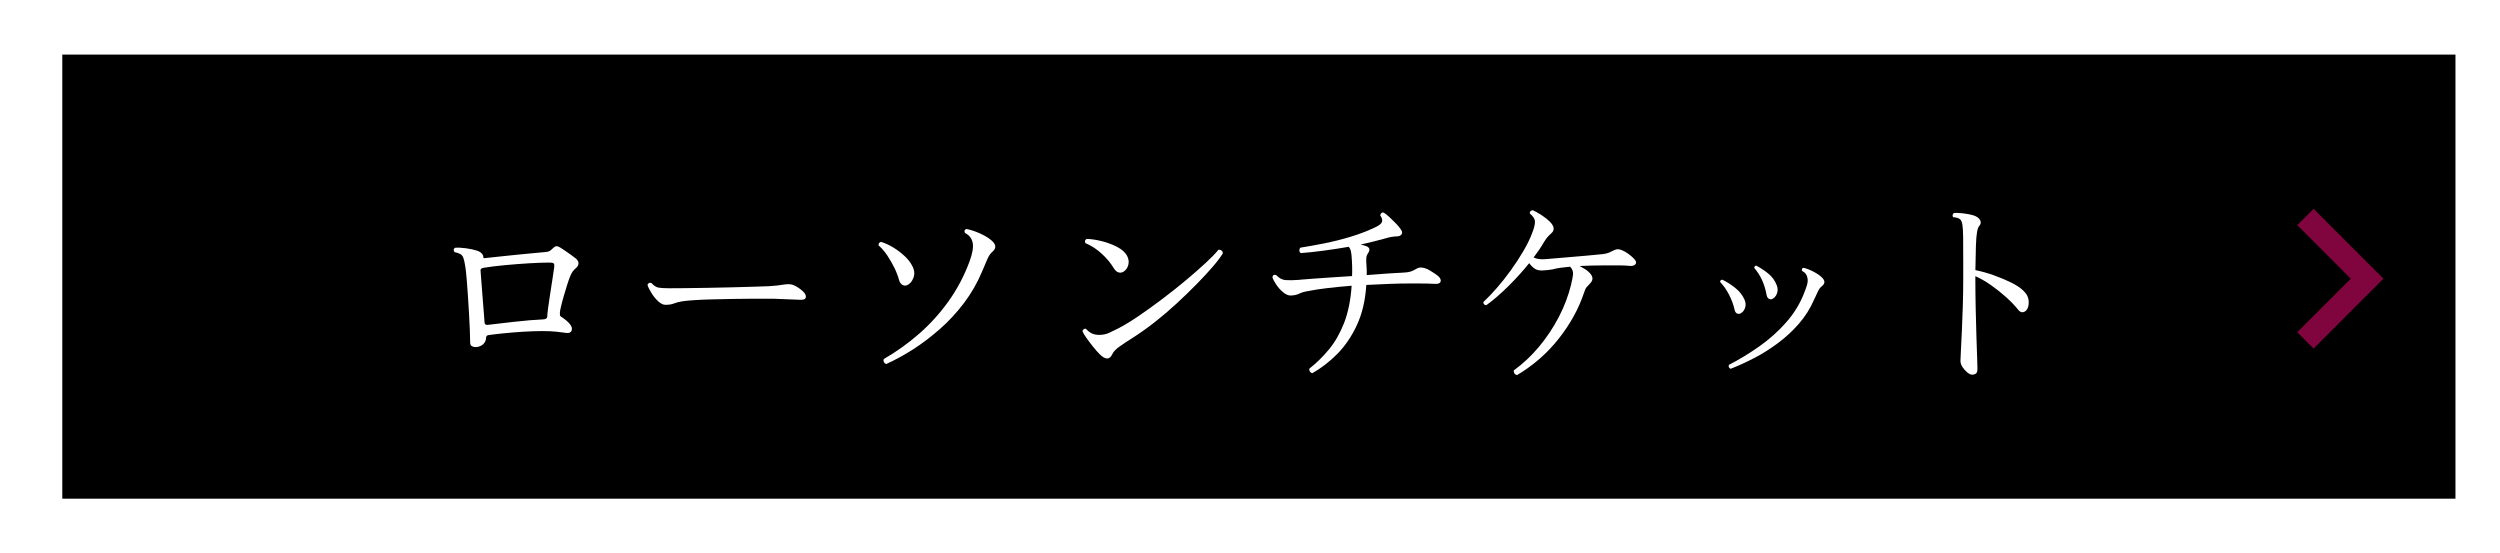 <?xml version="1.0" encoding="utf-8"?>
<!-- Generator: Adobe Illustrator 26.0.3, SVG Export Plug-In . SVG Version: 6.00 Build 0)  -->
<svg version="1.1" xmlns="http://www.w3.org/2000/svg" xmlns:xlink="http://www.w3.org/1999/xlink" x="0px" y="0px"
	 viewBox="0 0 810.64 179.4" style="enable-background:new 0 0 810.64 179.4;" xml:space="preserve">
<style type="text/css">
	.st0{fill:#1A1A1A;}
	.st1{fill:#8F8F8F;}
	.st2{opacity:0.6;fill:#FFFFFF;stroke:#DCDCDC;stroke-width:1.026;stroke-miterlimit:10;}
	.st3{fill:url(#SVGID_1_);}
	.st4{fill:none;stroke:#FFFFFF;stroke-width:3.425;stroke-miterlimit:10;}
	.st5{fill:#464954;}
	.st6{fill:#908553;}
	.st7{fill:#FFFFFF;}
	.st8{fill:#E31E79;}
	.st9{filter:url(#Adobe_OpacityMaskFilter);}
	.st10{fill:url(#SVGID_00000016797449784646457310000003427206909323999906_);}
	.st11{mask:url(#SVGID_00000134235892389543317970000005792404314697032114_);}
	.st12{clip-path:url(#SVGID_00000109015435984664034600000007778186285396048027_);}
	.st13{fill:#B7272D;}
	.st14{fill:#0071B2;}
	.st15{fill:#4D4D4D;}
	.st16{fill:url(#SVGID_00000168111113432530718360000009064923183906286487_);}
	.st17{fill:none;stroke:#333333;stroke-width:6;stroke-miterlimit:10;}
	.st18{fill:none;stroke:#4D4D4D;stroke-width:4.777;stroke-miterlimit:10;}
	.st19{fill:#FFFFFF;stroke:#000000;stroke-width:2.904;stroke-miterlimit:10;}
	.st20{fill:#4D4D4D;stroke:#E8E8E8;stroke-width:1.611;stroke-miterlimit:10;}
	
		.st21{fill:url(#SVGID_00000069384382586470461580000001661470393825316781_);stroke:#4D4D4D;stroke-width:2.964;stroke-miterlimit:10;}
	.st22{fill:none;stroke:#FFFFFF;stroke-width:3.392;stroke-miterlimit:10;}
	.st23{fill:#FFFFFF;stroke:#666666;stroke-width:2.462;stroke-miterlimit:10;}
	
		.st24{fill:url(#SVGID_00000106862093371871455240000000860649464220388505_);stroke:#4D4D4D;stroke-width:2.964;stroke-miterlimit:10;}
	.st25{clip-path:url(#SVGID_00000157275694161533594550000008102966348863112632_);fill:#EAEAEA;}
	
		.st26{fill:url(#SVGID_00000123411520411239781700000014718992745705466526_);stroke:#4D4D4D;stroke-width:2.964;stroke-miterlimit:10;}
	
		.st27{fill:url(#SVGID_00000149341801191787802080000001346801881850385318_);stroke:#4D4D4D;stroke-width:2.964;stroke-miterlimit:10;}
	.st28{clip-path:url(#SVGID_00000012447110856005665890000010169615829910780300_);fill:#E9E9E9;}
	.st29{opacity:0.7;fill:#FFFFFF;}
	
		.st30{opacity:0.7;fill:url(#SVGID_00000116204962054156466210000013384695139603790775_);stroke:#666666;stroke-width:2.462;stroke-miterlimit:10;}
	
		.st31{opacity:0.7;fill:url(#SVGID_00000075144649891566951990000013225805502888920977_);stroke:#666666;stroke-width:2.462;stroke-miterlimit:10;}
	.st32{fill:#E9E9E9;stroke:#666666;stroke-width:2.462;stroke-miterlimit:10;}
	
		.st33{fill:url(#SVGID_00000018946109595451147150000007200215556392086701_);stroke:#4D4D4D;stroke-width:2.964;stroke-miterlimit:10;}
	.st34{fill:none;stroke:#4D4D4D;stroke-width:3.425;stroke-miterlimit:10;}
	
		.st35{fill:url(#SVGID_00000155140824982264726680000003741311311940912564_);stroke:#4D4D4D;stroke-width:2.964;stroke-miterlimit:10;}
	.st36{fill:none;stroke:#4D4D4D;stroke-width:3.392;stroke-miterlimit:10;}
	.st37{fill:#FFFFFF;stroke:#000000;stroke-width:2.462;stroke-miterlimit:10;}
	
		.st38{fill:url(#SVGID_00000174562429521069852530000013726257027769913001_);stroke:#4D4D4D;stroke-width:2.964;stroke-miterlimit:10;}
	.st39{opacity:0.7;}
	.st40{opacity:0.7;fill:url(#SVGID_00000010312507305908370010000013693517498055763130_);}
	
		.st41{fill:url(#SVGID_00000101101313123162560370000006491733894815849150_);stroke:#4D4D4D;stroke-width:2.964;stroke-miterlimit:10;}
	.st42{opacity:0.7;fill:url(#SVGID_00000078731036834222521650000011281918141556539825_);}
	.st43{fill:#1A1A1A;stroke:#FFFFFF;stroke-miterlimit:10;}
	.st44{fill:none;stroke:#FFFFFF;stroke-miterlimit:10;}
	.st45{fill:none;stroke:#A9A9A9;stroke-width:1.935;stroke-miterlimit:10;}
	.st46{fill:none;stroke:#A9A9A9;stroke-width:1.928;stroke-miterlimit:10;}
	.st47{fill:#A9A9A9;}
	.st48{fill:#808080;}
	.st49{fill:none;stroke:#A9A9A9;stroke-width:1.285;stroke-miterlimit:10;}
	.st50{fill:#A9A9A9;stroke:#FFFFFF;stroke-miterlimit:10;}
	.st51{fill:#333333;}
	.st52{fill:url(#SVGID_00000161617578324356347540000014014799663852160930_);}
	.st53{fill:url(#SVGID_00000048499881990461947920000001465328807636297108_);}
	.st54{fill:#ED891E;}
	.st55{fill:#FF00FF;}
	.st56{fill:#E31C24;}
	.st57{fill:none;stroke:#BEBFC2;stroke-miterlimit:10;}
	.st58{fill:none;stroke:#BEBFC2;stroke-width:0.589;stroke-miterlimit:10;}
	.st59{fill:url(#SVGID_00000069394347155182312880000006967476303948337322_);}
	.st60{fill:#8A043D;}
	.st61{fill:#80043D;}
	.st62{fill:none;stroke:#80043D;stroke-width:2.401;stroke-miterlimit:10;}
	.st63{fill:#94005D;}
	.st64{opacity:0.9;}
	.st65{fill:#CD201F;}
	.st66{fill:#969696;}
	.st67{fill:none;}
	.st68{fill:#8E043D;}
</style>
<g id="レイヤー_3">
</g>
<g id="レイヤー_1">
	<g>
		<rect x="20.2" y="17.7" width="776" height="144"/>
		<g>
			<g>
				<path class="st7" d="M154.14,112.54c-0.41,0-0.79-0.1-1.15-0.3c-0.36-0.2-0.54-0.6-0.54-1.19c0-0.95-0.03-2.26-0.1-3.93
					c-0.07-1.67-0.16-3.5-0.27-5.49c-0.11-1.99-0.24-3.98-0.37-5.97c-0.14-1.99-0.27-3.8-0.41-5.42c-0.14-1.63-0.27-2.87-0.41-3.73
					c-0.18-1.31-0.43-2.36-0.75-3.15c-0.32-0.79-1.22-1.32-2.71-1.59c-0.45-0.54-0.43-1.02,0.07-1.42c0.95-0.09,2.11-0.04,3.49,0.14
					c1.38,0.18,2.57,0.43,3.56,0.75c0.63,0.18,1.15,0.46,1.56,0.85c0.41,0.38,0.61,0.83,0.61,1.32c0,0.27,0.23,0.36,0.68,0.27
					c1.36-0.14,2.94-0.31,4.75-0.51c1.81-0.2,3.66-0.4,5.56-0.58c1.9-0.18,3.67-0.35,5.32-0.51c1.65-0.16,2.99-0.28,4.03-0.37
					c0.5-0.04,0.89-0.16,1.19-0.34c0.29-0.18,0.67-0.5,1.12-0.95c0.36-0.36,0.7-0.55,1.02-0.58c0.32-0.02,0.75,0.12,1.29,0.44
					c0.41,0.23,0.93,0.57,1.56,1.02c0.63,0.45,1.28,0.91,1.93,1.36c0.65,0.45,1.16,0.84,1.53,1.15c0.54,0.45,0.84,0.94,0.88,1.46
					c0.04,0.52-0.18,1.03-0.68,1.53c-0.59,0.5-1.01,0.93-1.25,1.29c-0.25,0.36-0.53,0.93-0.85,1.7c-0.27,0.68-0.59,1.59-0.95,2.75
					c-0.36,1.15-0.72,2.35-1.08,3.59c-0.36,1.24-0.66,2.35-0.88,3.32c-0.23,0.97-0.34,1.62-0.34,1.93c0,0.09,0,0.2,0,0.34
					c0,0.27,0.01,0.46,0.03,0.58c0.02,0.11,0.17,0.26,0.44,0.44c0.5,0.32,1.01,0.69,1.53,1.12c0.52,0.43,0.92,0.83,1.19,1.19
					c0.63,0.72,0.85,1.41,0.64,2.07c-0.2,0.66-0.76,0.94-1.66,0.85c-0.9-0.14-2.01-0.27-3.32-0.41c-1.31-0.14-2.85-0.2-4.61-0.2
					c-1.85,0-3.88,0.07-6.07,0.2c-2.19,0.14-4.3,0.31-6.31,0.51c-2.01,0.2-3.67,0.4-4.98,0.58c-0.54,0.09-0.81,0.36-0.81,0.81
					c0,0.86-0.33,1.59-0.98,2.2C155.95,112.23,155.13,112.54,154.14,112.54z M158.07,105.35c0.81-0.09,1.99-0.23,3.53-0.41
					c1.54-0.18,3.2-0.37,4.98-0.58c1.79-0.2,3.5-0.37,5.15-0.51c1.65-0.13,3.02-0.23,4.1-0.27c1.08,0,1.63-0.34,1.63-1.02
					c0-0.5,0.09-1.4,0.27-2.71c0.18-1.31,0.4-2.78,0.64-4.41c0.25-1.63,0.5-3.23,0.75-4.82c0.25-1.58,0.44-2.89,0.58-3.93
					c0.09-0.63,0.04-1.05-0.14-1.25c-0.18-0.2-0.61-0.3-1.29-0.3c-1.9,0-4.16,0.08-6.78,0.24c-2.62,0.16-5.25,0.36-7.87,0.61
					c-2.62,0.25-4.91,0.53-6.85,0.85c-0.68,0.13-0.99,0.43-0.95,0.88c0.04,0.59,0.11,1.48,0.2,2.68c0.09,1.2,0.19,2.53,0.31,4
					c0.11,1.47,0.23,2.93,0.34,4.37c0.11,1.45,0.21,2.69,0.3,3.73c0.09,1.04,0.14,1.72,0.14,2.03c0.04,0.36,0.15,0.59,0.31,0.68
					C157.58,105.3,157.8,105.35,158.07,105.35z"/>
				<path class="st7" d="M215.78,98.84c-0.77,0-1.57-0.4-2.41-1.19c-0.84-0.79-1.57-1.71-2.2-2.75c-0.63-1.04-1.04-1.88-1.22-2.51
					c0.23-0.63,0.66-0.84,1.29-0.61c0.77,0.86,1.54,1.36,2.31,1.49c0.77,0.13,1.92,0.2,3.46,0.2c1.08,0,2.71-0.01,4.88-0.03
					c2.17-0.02,4.6-0.06,7.29-0.1c2.69-0.04,5.37-0.1,8.04-0.17c2.67-0.07,5.09-0.14,7.26-0.2c2.17-0.07,3.8-0.12,4.88-0.17
					c0.9-0.04,1.73-0.11,2.48-0.2c0.75-0.09,1.55-0.2,2.41-0.34c0.59-0.09,1.15-0.12,1.7-0.1c0.54,0.02,1.06,0.15,1.56,0.37
					c0.59,0.27,1.21,0.64,1.86,1.12c0.65,0.48,1.14,0.92,1.46,1.32c0.45,0.63,0.59,1.18,0.41,1.63c-0.18,0.45-0.77,0.66-1.76,0.61
					c-1-0.04-2.17-0.09-3.53-0.14c-1.36-0.04-2.55-0.09-3.59-0.14c-0.5-0.04-1.47-0.07-2.92-0.07c-1.45,0-3.18,0-5.19,0
					c-2.01,0-4.15,0.02-6.41,0.07c-2.26,0.05-4.48,0.09-6.65,0.14c-2.17,0.05-4.11,0.12-5.83,0.24c-1.72,0.11-3.05,0.24-4,0.37
					c-1.13,0.18-2.06,0.42-2.78,0.71C217.84,98.69,216.91,98.84,215.78,98.84z"/>
				<path class="st7" d="M294.17,92.46c-0.59,0.23-1.12,0.19-1.59-0.1c-0.47-0.29-0.83-0.8-1.05-1.53
					c-0.32-1.22-0.81-2.53-1.49-3.93c-0.68-1.4-1.46-2.76-2.34-4.07c-0.88-1.31-1.82-2.4-2.81-3.25c-0.05-0.32,0.01-0.58,0.17-0.78
					c0.16-0.2,0.37-0.33,0.64-0.37c1.31,0.41,2.63,1.02,3.97,1.83c1.33,0.81,2.54,1.73,3.63,2.75s1.9,2.05,2.44,3.09
					c0.77,1.4,0.93,2.71,0.47,3.93C295.75,91.24,295.08,92.06,294.17,92.46z M287.39,118.03c-0.36-0.09-0.62-0.31-0.78-0.64
					c-0.16-0.34-0.17-0.67-0.03-0.98c4.02-2.31,7.83-5.03,11.43-8.17c3.59-3.14,6.79-6.68,9.6-10.61c2.8-3.93,5.06-8.23,6.78-12.88
					c0.45-1.22,0.77-2.34,0.95-3.36c0.18-1.02,0.2-1.89,0.07-2.61c-0.27-1.45-1.11-2.53-2.51-3.25c-0.32-0.63-0.16-1.06,0.47-1.29
					c0.77,0.14,1.68,0.4,2.75,0.78c1.06,0.38,2.08,0.84,3.05,1.36c0.97,0.52,1.73,1.03,2.27,1.53c1.63,1.36,1.72,2.62,0.27,3.8
					c-0.59,0.54-1.08,1.27-1.49,2.17c-0.41,0.91-0.99,2.28-1.76,4.14c-1.54,3.66-3.48,7.05-5.83,10.17
					c-2.35,3.12-4.95,5.93-7.8,8.44c-2.85,2.51-5.76,4.72-8.75,6.65C293.09,115.17,290.19,116.76,287.39,118.03z"/>
				<path class="st7" d="M356.56,114.84c-0.68-0.68-1.41-1.51-2.2-2.51c-0.79-0.99-1.5-1.94-2.14-2.85c-0.59-0.81-1-1.51-1.22-2.1
					c0.09-0.32,0.25-0.54,0.47-0.68c0.23-0.14,0.45-0.16,0.68-0.07c0.5,0.59,1.08,1.06,1.76,1.42c0.68,0.36,1.51,0.54,2.51,0.54
					c1.22,0,2.33-0.24,3.32-0.71c0.99-0.47,1.94-0.94,2.85-1.39c1.85-0.95,4.01-2.26,6.48-3.93c2.46-1.67,5.03-3.51,7.7-5.53
					c2.67-2.01,5.22-4.04,7.66-6.07c2.44-2.04,4.61-3.93,6.51-5.7c1.9-1.76,3.28-3.19,4.14-4.27c0.41-0.04,0.75,0.04,1.02,0.27
					c0.27,0.23,0.41,0.52,0.41,0.88c-0.63,1.08-1.68,2.49-3.15,4.2c-1.47,1.72-3.22,3.62-5.26,5.7s-4.22,4.19-6.54,6.34
					c-2.33,2.15-4.7,4.17-7.12,6.07c-2.42,1.9-4.74,3.55-6.95,4.95c-1.72,1.08-3.19,2.06-4.41,2.92c-1.22,0.86-2.01,1.67-2.37,2.44
					C359.84,116.72,358.46,116.74,356.56,114.84z M364.36,88.06c-0.45,0.32-0.97,0.42-1.56,0.3c-0.59-0.11-1.15-0.6-1.7-1.46
					c-0.9-1.54-2.17-3.06-3.8-4.58c-1.63-1.51-3.41-2.68-5.36-3.49c-0.27-0.59-0.14-1.04,0.41-1.36c1.54,0.04,3.2,0.29,4.98,0.75
					c1.79,0.45,3.44,1.08,4.95,1.87c1.51,0.79,2.57,1.73,3.15,2.81c0.54,1,0.69,1.98,0.44,2.95
					C365.64,86.82,365.13,87.56,364.36,88.06z"/>
				<path class="st7" d="M425.53,121.01c-0.36-0.09-0.63-0.28-0.81-0.58c-0.18-0.29-0.23-0.6-0.14-0.92
					c2.26-1.76,4.37-3.83,6.34-6.21c1.97-2.37,3.6-5.24,4.92-8.61c1.31-3.37,2.12-7.38,2.44-12.04c-2.85,0.23-5.5,0.49-7.97,0.78
					c-2.46,0.29-4.56,0.62-6.27,0.98c-1.13,0.18-2.05,0.45-2.75,0.81c-0.7,0.36-1.64,0.57-2.81,0.61c-0.77,0-1.58-0.36-2.44-1.08
					c-0.86-0.72-1.61-1.56-2.24-2.51c-0.63-0.95-1.04-1.74-1.22-2.37c0.14-0.68,0.54-0.9,1.22-0.68c0.95,1,1.95,1.54,3.02,1.63
					c1.06,0.09,2.52,0.07,4.37-0.07c0.27-0.04,0.47-0.07,0.61-0.07c0.9-0.09,2.21-0.19,3.93-0.31c1.72-0.11,3.68-0.25,5.9-0.41
					c2.21-0.16,4.48-0.31,6.78-0.44c0.04-0.99,0.06-2.01,0.03-3.05c-0.02-1.04-0.08-2.12-0.17-3.25c-0.05-0.72-0.14-1.36-0.27-1.9
					c-0.14-0.54-0.36-0.97-0.68-1.29c-2.89,0.5-5.71,0.93-8.44,1.29c-2.74,0.36-5.1,0.61-7.09,0.75c-0.32-0.23-0.47-0.52-0.47-0.88
					c0-0.36,0.11-0.66,0.34-0.88c2.26-0.36,4.83-0.82,7.7-1.39c2.87-0.57,5.79-1.3,8.75-2.2c2.96-0.9,5.68-1.97,8.17-3.19
					c1.08-0.54,1.71-1.1,1.86-1.66c0.16-0.57-0.03-1.23-0.58-2c0.09-0.72,0.45-1.04,1.09-0.95c0.59,0.36,1.24,0.88,1.97,1.56
					c0.72,0.68,1.42,1.37,2.1,2.07c0.68,0.7,1.2,1.35,1.56,1.93c0.41,0.59,0.47,1.08,0.2,1.49c-0.27,0.41-0.75,0.63-1.42,0.68
					c-1.18,0-2.58,0.25-4.2,0.75c-1.13,0.32-2.34,0.63-3.63,0.95c-1.29,0.32-2.63,0.63-4.03,0.95c0.45,0.09,0.86,0.19,1.22,0.31
					c0.36,0.11,0.63,0.21,0.81,0.3c0.95,0.45,1.06,1.2,0.34,2.24c-0.32,0.45-0.5,0.98-0.54,1.59c-0.05,0.61-0.02,1.44,0.07,2.48
					c0.04,0.5,0.07,0.99,0.07,1.49c0,0.5,0,1,0,1.49c2.67-0.23,5.09-0.41,7.26-0.54c2.17-0.13,3.75-0.23,4.75-0.27
					c0.9-0.04,1.63-0.15,2.17-0.31c0.54-0.16,1.27-0.51,2.17-1.05c0.86-0.45,1.99-0.36,3.39,0.27c0.59,0.32,1.27,0.72,2.03,1.22
					c0.77,0.5,1.31,0.9,1.63,1.22c0.54,0.59,0.72,1.13,0.54,1.63c-0.18,0.5-0.77,0.72-1.76,0.68c-0.63-0.04-1.45-0.08-2.44-0.1
					c-1-0.02-2-0.03-3.02-0.03c-1.02,0-1.89,0-2.61,0c-2.17,0-4.48,0.04-6.92,0.14c-2.44,0.09-4.88,0.2-7.32,0.34
					c-0.32,5.02-1.35,9.38-3.09,13.09c-1.74,3.71-3.88,6.83-6.41,9.36C431,117.37,428.33,119.43,425.53,121.01z"/>
				<path class="st7" d="M491.92,121.62c-0.41-0.09-0.7-0.28-0.88-0.58c-0.18-0.29-0.25-0.6-0.2-0.92c2.98-2.17,5.71-4.72,8.17-7.66
					c2.46-2.94,4.6-6.14,6.41-9.6c1.81-3.46,3.16-7.04,4.07-10.75v-0.14c0.32-1.22,0.51-2.25,0.58-3.08
					c0.07-0.84-0.24-1.64-0.92-2.41c-1.09,0.09-2.11,0.2-3.09,0.34c-0.97,0.13-1.86,0.32-2.68,0.54c-1.08,0.18-2.13,0.29-3.12,0.34
					c-1,0.05-1.81-0.11-2.44-0.47c-0.72-0.45-1.38-1.08-1.97-1.9c-1.99,2.49-4.24,4.97-6.75,7.46c-2.51,2.49-4.89,4.54-7.15,6.17
					c-0.32,0-0.57-0.1-0.75-0.31c-0.18-0.2-0.25-0.44-0.2-0.71c1.36-1.27,2.8-2.78,4.34-4.54c1.54-1.76,3.04-3.66,4.51-5.7
					c1.47-2.03,2.82-4.1,4.07-6.21c1.24-2.1,2.23-4.12,2.95-6.07c0.54-1.36,0.82-2.5,0.85-3.42c0.02-0.93-0.53-1.84-1.66-2.75
					c-0.09-0.63,0.23-0.99,0.95-1.08c0.77,0.32,1.72,0.85,2.85,1.59c1.13,0.75,2.03,1.46,2.71,2.14c1.45,1.49,1.6,2.74,0.47,3.73
					c-0.59,0.54-1.03,0.98-1.32,1.32c-0.29,0.34-0.69,0.92-1.19,1.73c-0.41,0.72-0.88,1.48-1.42,2.27s-1.15,1.64-1.83,2.54
					c0.99,0.5,2.28,0.68,3.87,0.54c1.94-0.18,4.09-0.36,6.44-0.54c2.35-0.18,4.61-0.37,6.78-0.58c2.17-0.2,3.96-0.37,5.36-0.51
					c0.77-0.09,1.42-0.25,1.97-0.47c0.54-0.23,1.11-0.5,1.7-0.81c0.45-0.23,0.88-0.33,1.29-0.3c0.41,0.02,0.81,0.12,1.22,0.3
					c0.77,0.32,1.49,0.74,2.17,1.25c0.68,0.52,1.22,0.98,1.63,1.39c0.77,0.72,0.98,1.35,0.64,1.86c-0.34,0.52-1.07,0.71-2.2,0.58
					c-0.81-0.09-1.84-0.14-3.09-0.14c-1.24,0-2.41,0-3.49,0c-0.23,0-0.45,0-0.68,0c-0.23,0-0.43,0-0.61,0
					c-2.85,0-5.54,0.07-8.07,0.2c0.54,0.32,1.07,0.62,1.59,0.92c0.52,0.29,0.94,0.6,1.25,0.92c1.49,1.31,1.72,2.53,0.68,3.66
					c-0.54,0.59-0.96,1.04-1.25,1.36c-0.29,0.32-0.58,0.93-0.85,1.83c-1.76,5.24-4.51,10.22-8.24,14.92
					C501.65,114.59,497.16,118.5,491.92,121.62z"/>
				<path class="st7" d="M564.21,101.69c-0.32,0.14-0.66,0.11-1.02-0.07c-0.36-0.18-0.61-0.59-0.75-1.22
					c-0.36-1.63-0.97-3.27-1.83-4.92c-0.86-1.65-1.81-2.99-2.85-4.03c0-0.5,0.25-0.75,0.75-0.75c1.45,0.72,2.83,1.61,4.14,2.64
					c1.31,1.04,2.31,2.28,2.98,3.73c0.45,1,0.52,1.93,0.2,2.81C565.52,100.77,564.98,101.37,564.21,101.69z M561.16,119.59
					c-0.59-0.32-0.77-0.75-0.54-1.29c3.34-1.72,6.63-3.72,9.87-6c3.23-2.28,6.14-4.88,8.71-7.8c2.58-2.92,4.54-6.16,5.9-9.73
					c0.36-0.9,0.64-1.72,0.85-2.44c0.2-0.72,0.26-1.38,0.17-1.97c-0.14-1.13-0.72-1.97-1.76-2.51c-0.23-0.5-0.09-0.84,0.41-1.02
					c0.9,0.18,1.97,0.59,3.19,1.22s2.12,1.24,2.71,1.83c1.18,1.09,1.2,2.06,0.07,2.92c-0.45,0.36-0.84,0.85-1.15,1.46
					c-0.32,0.61-0.79,1.62-1.42,3.02c-1.22,2.8-2.85,5.37-4.88,7.7c-2.03,2.33-4.3,4.42-6.78,6.27c-2.49,1.85-5.05,3.47-7.7,4.85
					C566.14,117.48,563.6,118.64,561.16,119.59z M574.52,97.01c-0.32,0.09-0.64,0.04-0.98-0.14s-0.58-0.59-0.71-1.22
					c-0.63-3.53-1.97-6.44-4-8.75c0-0.5,0.23-0.75,0.68-0.75c1.45,0.77,2.76,1.64,3.93,2.61c1.17,0.97,2.06,2.18,2.64,3.63
					c0.41,1,0.44,1.93,0.1,2.81C575.84,96.09,575.29,96.69,574.52,97.01z"/>
				<path class="st7" d="M639.42,121.49c-0.41,0-0.9-0.24-1.49-0.71c-0.59-0.47-1.11-1.05-1.56-1.73c-0.45-0.68-0.68-1.36-0.68-2.03
					c0-0.5,0.04-1.58,0.14-3.25c0.09-1.67,0.19-3.76,0.31-6.27c0.11-2.51,0.21-5.24,0.31-8.21c0.09-2.96,0.14-5.96,0.14-8.99
					c0-1.04,0-2.03,0-2.98c0-0.95,0-1.83,0-2.65c0-3.3-0.01-5.88-0.03-7.73c-0.02-1.85-0.1-3.2-0.24-4.04
					c-0.14-0.84-0.36-1.41-0.68-1.73c-0.41-0.41-1.18-0.65-2.31-0.75c-0.18-0.23-0.24-0.47-0.17-0.75s0.21-0.47,0.44-0.61
					c0.68-0.04,1.48-0.02,2.41,0.07c0.93,0.09,1.84,0.23,2.75,0.41c0.9,0.18,1.63,0.43,2.17,0.75c0.59,0.32,0.99,0.75,1.22,1.29
					c0.23,0.54,0.14,1.06-0.27,1.56c-0.36,0.36-0.63,1.05-0.81,2.07c-0.18,1.02-0.31,2.51-0.37,4.48c-0.07,1.97-0.12,4.6-0.17,7.9
					c1.99,0.41,3.97,0.96,5.93,1.66c1.97,0.7,3.79,1.46,5.46,2.27c1.67,0.81,3.01,1.67,4,2.58c1.22,1.08,1.85,2.31,1.9,3.66
					c0.04,1.36-0.25,2.35-0.88,2.98c-0.36,0.32-0.76,0.49-1.19,0.51c-0.43,0.02-0.87-0.24-1.32-0.78c-1.08-1.36-2.41-2.73-3.97-4.14
					c-1.56-1.4-3.2-2.7-4.92-3.9c-1.72-1.2-3.39-2.16-5.02-2.88v0.75c0,3.03,0.03,6.17,0.1,9.43c0.07,3.25,0.15,6.32,0.24,9.19
					c0.09,2.87,0.17,5.28,0.24,7.22c0.07,1.94,0.1,3.1,0.1,3.46c0,0.72-0.15,1.22-0.44,1.49C640.44,121.35,640,121.49,639.42,121.49
					z"/>
			</g>
		</g>
		<polygon class="st61" points="767.55,85.06 750.19,67.7 744.89,73 762.25,90.37 744.89,107.73 750.19,113.03 767.55,95.67 
			772.86,90.37 		"/>
	</g>
</g>
<g id="レイヤー_2">
</g>
</svg>
